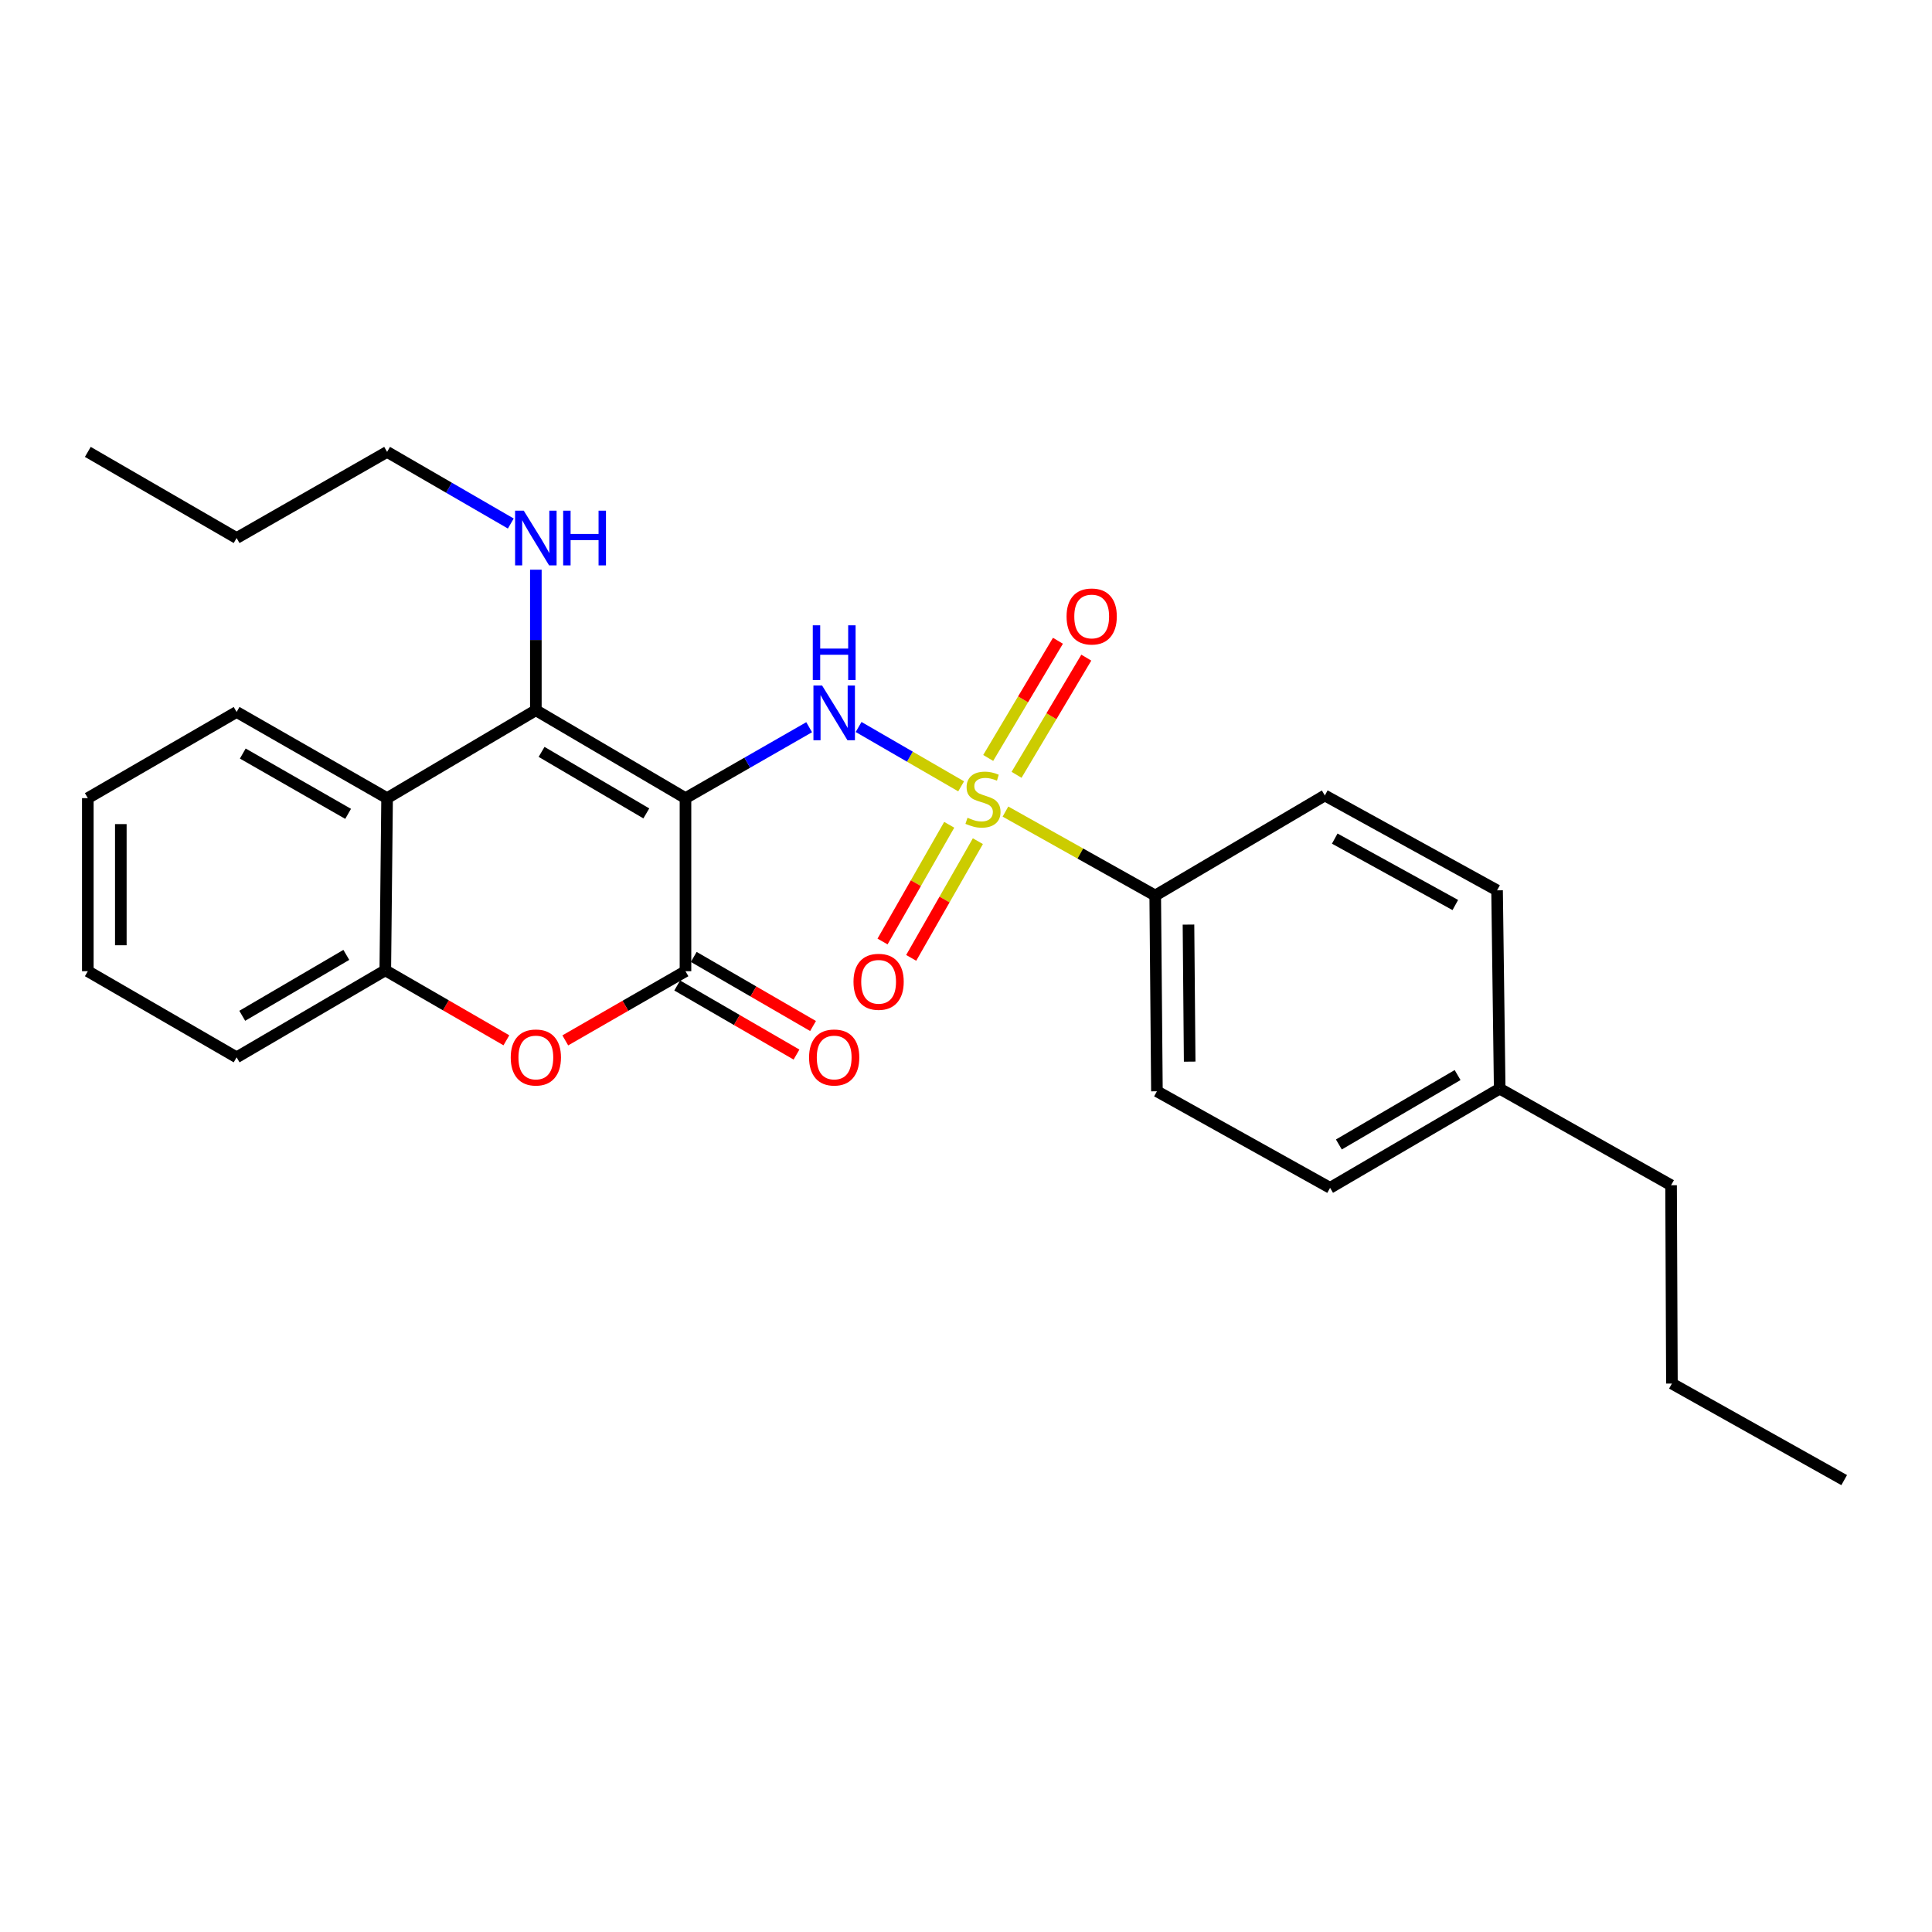 <?xml version='1.0' encoding='iso-8859-1'?>
<svg version='1.1' baseProfile='full'
              xmlns='http://www.w3.org/2000/svg'
                      xmlns:rdkit='http://www.rdkit.org/xml'
                      xmlns:xlink='http://www.w3.org/1999/xlink'
                  xml:space='preserve'
width='1000px' height='1000px' viewBox='0 0 1000 1000'>
<!-- END OF HEADER -->
<rect style='opacity:1.0;fill:#FFFFFF;stroke:none' width='1000' height='1000' x='0' y='0'> </rect>
<path class='bond-1' d='M 354.805,413.115 L 277.354,367.618' style='fill:none;fill-rule:evenodd;stroke:#000000;stroke-width:6px;stroke-linecap:butt;stroke-linejoin:miter;stroke-opacity:1' />
<path class='bond-1' d='M 334.535,421.02 L 280.319,389.172' style='fill:none;fill-rule:evenodd;stroke:#000000;stroke-width:6px;stroke-linecap:butt;stroke-linejoin:miter;stroke-opacity:1' />
<path class='bond-2' d='M 354.805,413.115 L 386.81,394.76' style='fill:none;fill-rule:evenodd;stroke:#000000;stroke-width:6px;stroke-linecap:butt;stroke-linejoin:miter;stroke-opacity:1' />
<path class='bond-2' d='M 386.81,394.76 L 418.815,376.406' style='fill:none;fill-rule:evenodd;stroke:#0000FF;stroke-width:6px;stroke-linecap:butt;stroke-linejoin:miter;stroke-opacity:1' />
<path class='bond-3' d='M 354.805,413.115 L 354.805,502.695' style='fill:none;fill-rule:evenodd;stroke:#000000;stroke-width:6px;stroke-linecap:butt;stroke-linejoin:miter;stroke-opacity:1' />
<path class='bond-0' d='M 497.484,407.008 L 470.947,391.649' style='fill:none;fill-rule:evenodd;stroke:#CCCC00;stroke-width:6px;stroke-linecap:butt;stroke-linejoin:miter;stroke-opacity:1' />
<path class='bond-0' d='M 470.947,391.649 L 444.411,376.29' style='fill:none;fill-rule:evenodd;stroke:#0000FF;stroke-width:6px;stroke-linecap:butt;stroke-linejoin:miter;stroke-opacity:1' />
<path class='bond-7' d='M 520.423,420.072 L 559.182,441.796' style='fill:none;fill-rule:evenodd;stroke:#CCCC00;stroke-width:6px;stroke-linecap:butt;stroke-linejoin:miter;stroke-opacity:1' />
<path class='bond-7' d='M 559.182,441.796 L 597.942,463.519' style='fill:none;fill-rule:evenodd;stroke:#000000;stroke-width:6px;stroke-linecap:butt;stroke-linejoin:miter;stroke-opacity:1' />
<path class='bond-8' d='M 491.315,426.916 L 474.057,457.119' style='fill:none;fill-rule:evenodd;stroke:#CCCC00;stroke-width:6px;stroke-linecap:butt;stroke-linejoin:miter;stroke-opacity:1' />
<path class='bond-8' d='M 474.057,457.119 L 456.8,487.323' style='fill:none;fill-rule:evenodd;stroke:#FF0000;stroke-width:6px;stroke-linecap:butt;stroke-linejoin:miter;stroke-opacity:1' />
<path class='bond-8' d='M 506.147,435.391 L 488.89,465.594' style='fill:none;fill-rule:evenodd;stroke:#CCCC00;stroke-width:6px;stroke-linecap:butt;stroke-linejoin:miter;stroke-opacity:1' />
<path class='bond-8' d='M 488.89,465.594 L 471.633,495.797' style='fill:none;fill-rule:evenodd;stroke:#FF0000;stroke-width:6px;stroke-linecap:butt;stroke-linejoin:miter;stroke-opacity:1' />
<path class='bond-9' d='M 526.169,401.049 L 544.218,370.722' style='fill:none;fill-rule:evenodd;stroke:#CCCC00;stroke-width:6px;stroke-linecap:butt;stroke-linejoin:miter;stroke-opacity:1' />
<path class='bond-9' d='M 544.218,370.722 L 562.267,340.396' style='fill:none;fill-rule:evenodd;stroke:#FF0000;stroke-width:6px;stroke-linecap:butt;stroke-linejoin:miter;stroke-opacity:1' />
<path class='bond-9' d='M 511.489,392.313 L 529.538,361.986' style='fill:none;fill-rule:evenodd;stroke:#CCCC00;stroke-width:6px;stroke-linecap:butt;stroke-linejoin:miter;stroke-opacity:1' />
<path class='bond-9' d='M 529.538,361.986 L 547.588,331.659' style='fill:none;fill-rule:evenodd;stroke:#FF0000;stroke-width:6px;stroke-linecap:butt;stroke-linejoin:miter;stroke-opacity:1' />
<path class='bond-5' d='M 277.354,367.618 L 200.358,413.115' style='fill:none;fill-rule:evenodd;stroke:#000000;stroke-width:6px;stroke-linecap:butt;stroke-linejoin:miter;stroke-opacity:1' />
<path class='bond-11' d='M 277.354,367.618 L 277.354,331.245' style='fill:none;fill-rule:evenodd;stroke:#000000;stroke-width:6px;stroke-linecap:butt;stroke-linejoin:miter;stroke-opacity:1' />
<path class='bond-11' d='M 277.354,331.245 L 277.354,294.872' style='fill:none;fill-rule:evenodd;stroke:#0000FF;stroke-width:6px;stroke-linecap:butt;stroke-linejoin:miter;stroke-opacity:1' />
<path class='bond-4' d='M 354.805,502.695 L 323.697,520.6' style='fill:none;fill-rule:evenodd;stroke:#000000;stroke-width:6px;stroke-linecap:butt;stroke-linejoin:miter;stroke-opacity:1' />
<path class='bond-4' d='M 323.697,520.6 L 292.588,538.504' style='fill:none;fill-rule:evenodd;stroke:#FF0000;stroke-width:6px;stroke-linecap:butt;stroke-linejoin:miter;stroke-opacity:1' />
<path class='bond-10' d='M 350.525,510.087 L 381.397,527.966' style='fill:none;fill-rule:evenodd;stroke:#000000;stroke-width:6px;stroke-linecap:butt;stroke-linejoin:miter;stroke-opacity:1' />
<path class='bond-10' d='M 381.397,527.966 L 412.269,545.846' style='fill:none;fill-rule:evenodd;stroke:#FF0000;stroke-width:6px;stroke-linecap:butt;stroke-linejoin:miter;stroke-opacity:1' />
<path class='bond-10' d='M 359.086,495.304 L 389.958,513.184' style='fill:none;fill-rule:evenodd;stroke:#000000;stroke-width:6px;stroke-linecap:butt;stroke-linejoin:miter;stroke-opacity:1' />
<path class='bond-10' d='M 389.958,513.184 L 420.83,531.064' style='fill:none;fill-rule:evenodd;stroke:#FF0000;stroke-width:6px;stroke-linecap:butt;stroke-linejoin:miter;stroke-opacity:1' />
<path class='bond-6' d='M 262.104,538.459 L 230.766,520.349' style='fill:none;fill-rule:evenodd;stroke:#FF0000;stroke-width:6px;stroke-linecap:butt;stroke-linejoin:miter;stroke-opacity:1' />
<path class='bond-6' d='M 230.766,520.349 L 199.428,502.24' style='fill:none;fill-rule:evenodd;stroke:#000000;stroke-width:6px;stroke-linecap:butt;stroke-linejoin:miter;stroke-opacity:1' />
<path class='bond-17' d='M 200.358,413.115 L 122.47,368.519' style='fill:none;fill-rule:evenodd;stroke:#000000;stroke-width:6px;stroke-linecap:butt;stroke-linejoin:miter;stroke-opacity:1' />
<path class='bond-17' d='M 180.186,421.25 L 125.665,390.033' style='fill:none;fill-rule:evenodd;stroke:#000000;stroke-width:6px;stroke-linecap:butt;stroke-linejoin:miter;stroke-opacity:1' />
<path class='bond-27' d='M 200.358,413.115 L 199.428,502.24' style='fill:none;fill-rule:evenodd;stroke:#000000;stroke-width:6px;stroke-linecap:butt;stroke-linejoin:miter;stroke-opacity:1' />
<path class='bond-18' d='M 199.428,502.24 L 122.47,547.272' style='fill:none;fill-rule:evenodd;stroke:#000000;stroke-width:6px;stroke-linecap:butt;stroke-linejoin:miter;stroke-opacity:1' />
<path class='bond-18' d='M 179.256,494.25 L 125.386,525.773' style='fill:none;fill-rule:evenodd;stroke:#000000;stroke-width:6px;stroke-linecap:butt;stroke-linejoin:miter;stroke-opacity:1' />
<path class='bond-12' d='M 597.942,463.519 L 598.824,564.848' style='fill:none;fill-rule:evenodd;stroke:#000000;stroke-width:6px;stroke-linecap:butt;stroke-linejoin:miter;stroke-opacity:1' />
<path class='bond-12' d='M 615.156,478.569 L 615.774,549.5' style='fill:none;fill-rule:evenodd;stroke:#000000;stroke-width:6px;stroke-linecap:butt;stroke-linejoin:miter;stroke-opacity:1' />
<path class='bond-13' d='M 597.942,463.519 L 685.728,411.729' style='fill:none;fill-rule:evenodd;stroke:#000000;stroke-width:6px;stroke-linecap:butt;stroke-linejoin:miter;stroke-opacity:1' />
<path class='bond-19' d='M 264.39,270.976 L 232.374,252.437' style='fill:none;fill-rule:evenodd;stroke:#0000FF;stroke-width:6px;stroke-linecap:butt;stroke-linejoin:miter;stroke-opacity:1' />
<path class='bond-19' d='M 232.374,252.437 L 200.358,233.897' style='fill:none;fill-rule:evenodd;stroke:#000000;stroke-width:6px;stroke-linecap:butt;stroke-linejoin:miter;stroke-opacity:1' />
<path class='bond-15' d='M 598.824,564.848 L 688.452,614.825' style='fill:none;fill-rule:evenodd;stroke:#000000;stroke-width:6px;stroke-linecap:butt;stroke-linejoin:miter;stroke-opacity:1' />
<path class='bond-14' d='M 685.728,411.729 L 774.882,460.842' style='fill:none;fill-rule:evenodd;stroke:#000000;stroke-width:6px;stroke-linecap:butt;stroke-linejoin:miter;stroke-opacity:1' />
<path class='bond-14' d='M 690.859,434.059 L 753.266,468.438' style='fill:none;fill-rule:evenodd;stroke:#000000;stroke-width:6px;stroke-linecap:butt;stroke-linejoin:miter;stroke-opacity:1' />
<path class='bond-16' d='M 774.882,460.842 L 776.239,563.491' style='fill:none;fill-rule:evenodd;stroke:#000000;stroke-width:6px;stroke-linecap:butt;stroke-linejoin:miter;stroke-opacity:1' />
<path class='bond-29' d='M 688.452,614.825 L 776.239,563.491' style='fill:none;fill-rule:evenodd;stroke:#000000;stroke-width:6px;stroke-linecap:butt;stroke-linejoin:miter;stroke-opacity:1' />
<path class='bond-29' d='M 692.997,592.378 L 754.448,556.445' style='fill:none;fill-rule:evenodd;stroke:#000000;stroke-width:6px;stroke-linecap:butt;stroke-linejoin:miter;stroke-opacity:1' />
<path class='bond-20' d='M 776.239,563.491 L 864.946,613.477' style='fill:none;fill-rule:evenodd;stroke:#000000;stroke-width:6px;stroke-linecap:butt;stroke-linejoin:miter;stroke-opacity:1' />
<path class='bond-23' d='M 122.47,368.519 L 45.455,413.115' style='fill:none;fill-rule:evenodd;stroke:#000000;stroke-width:6px;stroke-linecap:butt;stroke-linejoin:miter;stroke-opacity:1' />
<path class='bond-24' d='M 122.47,547.272 L 45.455,502.695' style='fill:none;fill-rule:evenodd;stroke:#000000;stroke-width:6px;stroke-linecap:butt;stroke-linejoin:miter;stroke-opacity:1' />
<path class='bond-21' d='M 200.358,233.897 L 122.47,278.483' style='fill:none;fill-rule:evenodd;stroke:#000000;stroke-width:6px;stroke-linecap:butt;stroke-linejoin:miter;stroke-opacity:1' />
<path class='bond-22' d='M 864.946,613.477 L 865.383,716.126' style='fill:none;fill-rule:evenodd;stroke:#000000;stroke-width:6px;stroke-linecap:butt;stroke-linejoin:miter;stroke-opacity:1' />
<path class='bond-25' d='M 122.47,278.483 L 45.455,233.897' style='fill:none;fill-rule:evenodd;stroke:#000000;stroke-width:6px;stroke-linecap:butt;stroke-linejoin:miter;stroke-opacity:1' />
<path class='bond-26' d='M 865.383,716.126 L 954.545,766.103' style='fill:none;fill-rule:evenodd;stroke:#000000;stroke-width:6px;stroke-linecap:butt;stroke-linejoin:miter;stroke-opacity:1' />
<path class='bond-28' d='M 45.455,413.115 L 45.455,502.695' style='fill:none;fill-rule:evenodd;stroke:#000000;stroke-width:6px;stroke-linecap:butt;stroke-linejoin:miter;stroke-opacity:1' />
<path class='bond-28' d='M 62.537,426.552 L 62.537,489.258' style='fill:none;fill-rule:evenodd;stroke:#000000;stroke-width:6px;stroke-linecap:butt;stroke-linejoin:miter;stroke-opacity:1' />
<path  class='atom-1' d='M 500.788 423.271
Q 501.108 423.391, 502.428 423.951
Q 503.748 424.511, 505.188 424.871
Q 506.668 425.191, 508.108 425.191
Q 510.788 425.191, 512.348 423.911
Q 513.908 422.591, 513.908 420.311
Q 513.908 418.751, 513.108 417.791
Q 512.348 416.831, 511.148 416.311
Q 509.948 415.791, 507.948 415.191
Q 505.428 414.431, 503.908 413.711
Q 502.428 412.991, 501.348 411.471
Q 500.308 409.951, 500.308 407.391
Q 500.308 403.831, 502.708 401.631
Q 505.148 399.431, 509.948 399.431
Q 513.228 399.431, 516.948 400.991
L 516.028 404.071
Q 512.628 402.671, 510.068 402.671
Q 507.308 402.671, 505.788 403.831
Q 504.268 404.951, 504.308 406.911
Q 504.308 408.431, 505.068 409.351
Q 505.868 410.271, 506.988 410.791
Q 508.148 411.311, 510.068 411.911
Q 512.628 412.711, 514.148 413.511
Q 515.668 414.311, 516.748 415.951
Q 517.868 417.551, 517.868 420.311
Q 517.868 424.231, 515.228 426.351
Q 512.628 428.431, 508.268 428.431
Q 505.748 428.431, 503.828 427.871
Q 501.948 427.351, 499.708 426.431
L 500.788 423.271
' fill='#CCCC00'/>
<path  class='atom-3' d='M 425.513 354.815
L 434.793 369.815
Q 435.713 371.295, 437.193 373.975
Q 438.673 376.655, 438.753 376.815
L 438.753 354.815
L 442.513 354.815
L 442.513 383.135
L 438.633 383.135
L 428.673 366.735
Q 427.513 364.815, 426.273 362.615
Q 425.073 360.415, 424.713 359.735
L 424.713 383.135
L 421.033 383.135
L 421.033 354.815
L 425.513 354.815
' fill='#0000FF'/>
<path  class='atom-3' d='M 420.693 323.663
L 424.533 323.663
L 424.533 335.703
L 439.013 335.703
L 439.013 323.663
L 442.853 323.663
L 442.853 351.983
L 439.013 351.983
L 439.013 338.903
L 424.533 338.903
L 424.533 351.983
L 420.693 351.983
L 420.693 323.663
' fill='#0000FF'/>
<path  class='atom-5' d='M 264.354 547.352
Q 264.354 540.552, 267.714 536.752
Q 271.074 532.952, 277.354 532.952
Q 283.634 532.952, 286.994 536.752
Q 290.354 540.552, 290.354 547.352
Q 290.354 554.232, 286.954 558.152
Q 283.554 562.032, 277.354 562.032
Q 271.114 562.032, 267.714 558.152
Q 264.354 554.272, 264.354 547.352
M 277.354 558.832
Q 281.674 558.832, 283.994 555.952
Q 286.354 553.032, 286.354 547.352
Q 286.354 541.792, 283.994 538.992
Q 281.674 536.152, 277.354 536.152
Q 273.034 536.152, 270.674 538.952
Q 268.354 541.752, 268.354 547.352
Q 268.354 553.072, 270.674 555.952
Q 273.034 558.832, 277.354 558.832
' fill='#FF0000'/>
<path  class='atom-9' d='M 441.768 508.175
Q 441.768 501.375, 445.128 497.575
Q 448.488 493.775, 454.768 493.775
Q 461.048 493.775, 464.408 497.575
Q 467.768 501.375, 467.768 508.175
Q 467.768 515.055, 464.368 518.975
Q 460.968 522.855, 454.768 522.855
Q 448.528 522.855, 445.128 518.975
Q 441.768 515.095, 441.768 508.175
M 454.768 519.655
Q 459.088 519.655, 461.408 516.775
Q 463.768 513.855, 463.768 508.175
Q 463.768 502.615, 461.408 499.815
Q 459.088 496.975, 454.768 496.975
Q 450.448 496.975, 448.088 499.775
Q 445.768 502.575, 445.768 508.175
Q 445.768 513.895, 448.088 516.775
Q 450.448 519.655, 454.768 519.655
' fill='#FF0000'/>
<path  class='atom-10' d='M 552.057 319.087
Q 552.057 312.287, 555.417 308.487
Q 558.777 304.687, 565.057 304.687
Q 571.337 304.687, 574.697 308.487
Q 578.057 312.287, 578.057 319.087
Q 578.057 325.967, 574.657 329.887
Q 571.257 333.767, 565.057 333.767
Q 558.817 333.767, 555.417 329.887
Q 552.057 326.007, 552.057 319.087
M 565.057 330.567
Q 569.377 330.567, 571.697 327.687
Q 574.057 324.767, 574.057 319.087
Q 574.057 313.527, 571.697 310.727
Q 569.377 307.887, 565.057 307.887
Q 560.737 307.887, 558.377 310.687
Q 556.057 313.487, 556.057 319.087
Q 556.057 324.807, 558.377 327.687
Q 560.737 330.567, 565.057 330.567
' fill='#FF0000'/>
<path  class='atom-11' d='M 418.773 547.352
Q 418.773 540.552, 422.133 536.752
Q 425.493 532.952, 431.773 532.952
Q 438.053 532.952, 441.413 536.752
Q 444.773 540.552, 444.773 547.352
Q 444.773 554.232, 441.373 558.152
Q 437.973 562.032, 431.773 562.032
Q 425.533 562.032, 422.133 558.152
Q 418.773 554.272, 418.773 547.352
M 431.773 558.832
Q 436.093 558.832, 438.413 555.952
Q 440.773 553.032, 440.773 547.352
Q 440.773 541.792, 438.413 538.992
Q 436.093 536.152, 431.773 536.152
Q 427.453 536.152, 425.093 538.952
Q 422.773 541.752, 422.773 547.352
Q 422.773 553.072, 425.093 555.952
Q 427.453 558.832, 431.773 558.832
' fill='#FF0000'/>
<path  class='atom-12' d='M 271.094 264.323
L 280.374 279.323
Q 281.294 280.803, 282.774 283.483
Q 284.254 286.163, 284.334 286.323
L 284.334 264.323
L 288.094 264.323
L 288.094 292.643
L 284.214 292.643
L 274.254 276.243
Q 273.094 274.323, 271.854 272.123
Q 270.654 269.923, 270.294 269.243
L 270.294 292.643
L 266.614 292.643
L 266.614 264.323
L 271.094 264.323
' fill='#0000FF'/>
<path  class='atom-12' d='M 291.494 264.323
L 295.334 264.323
L 295.334 276.363
L 309.814 276.363
L 309.814 264.323
L 313.654 264.323
L 313.654 292.643
L 309.814 292.643
L 309.814 279.563
L 295.334 279.563
L 295.334 292.643
L 291.494 292.643
L 291.494 264.323
' fill='#0000FF'/>
</svg>

